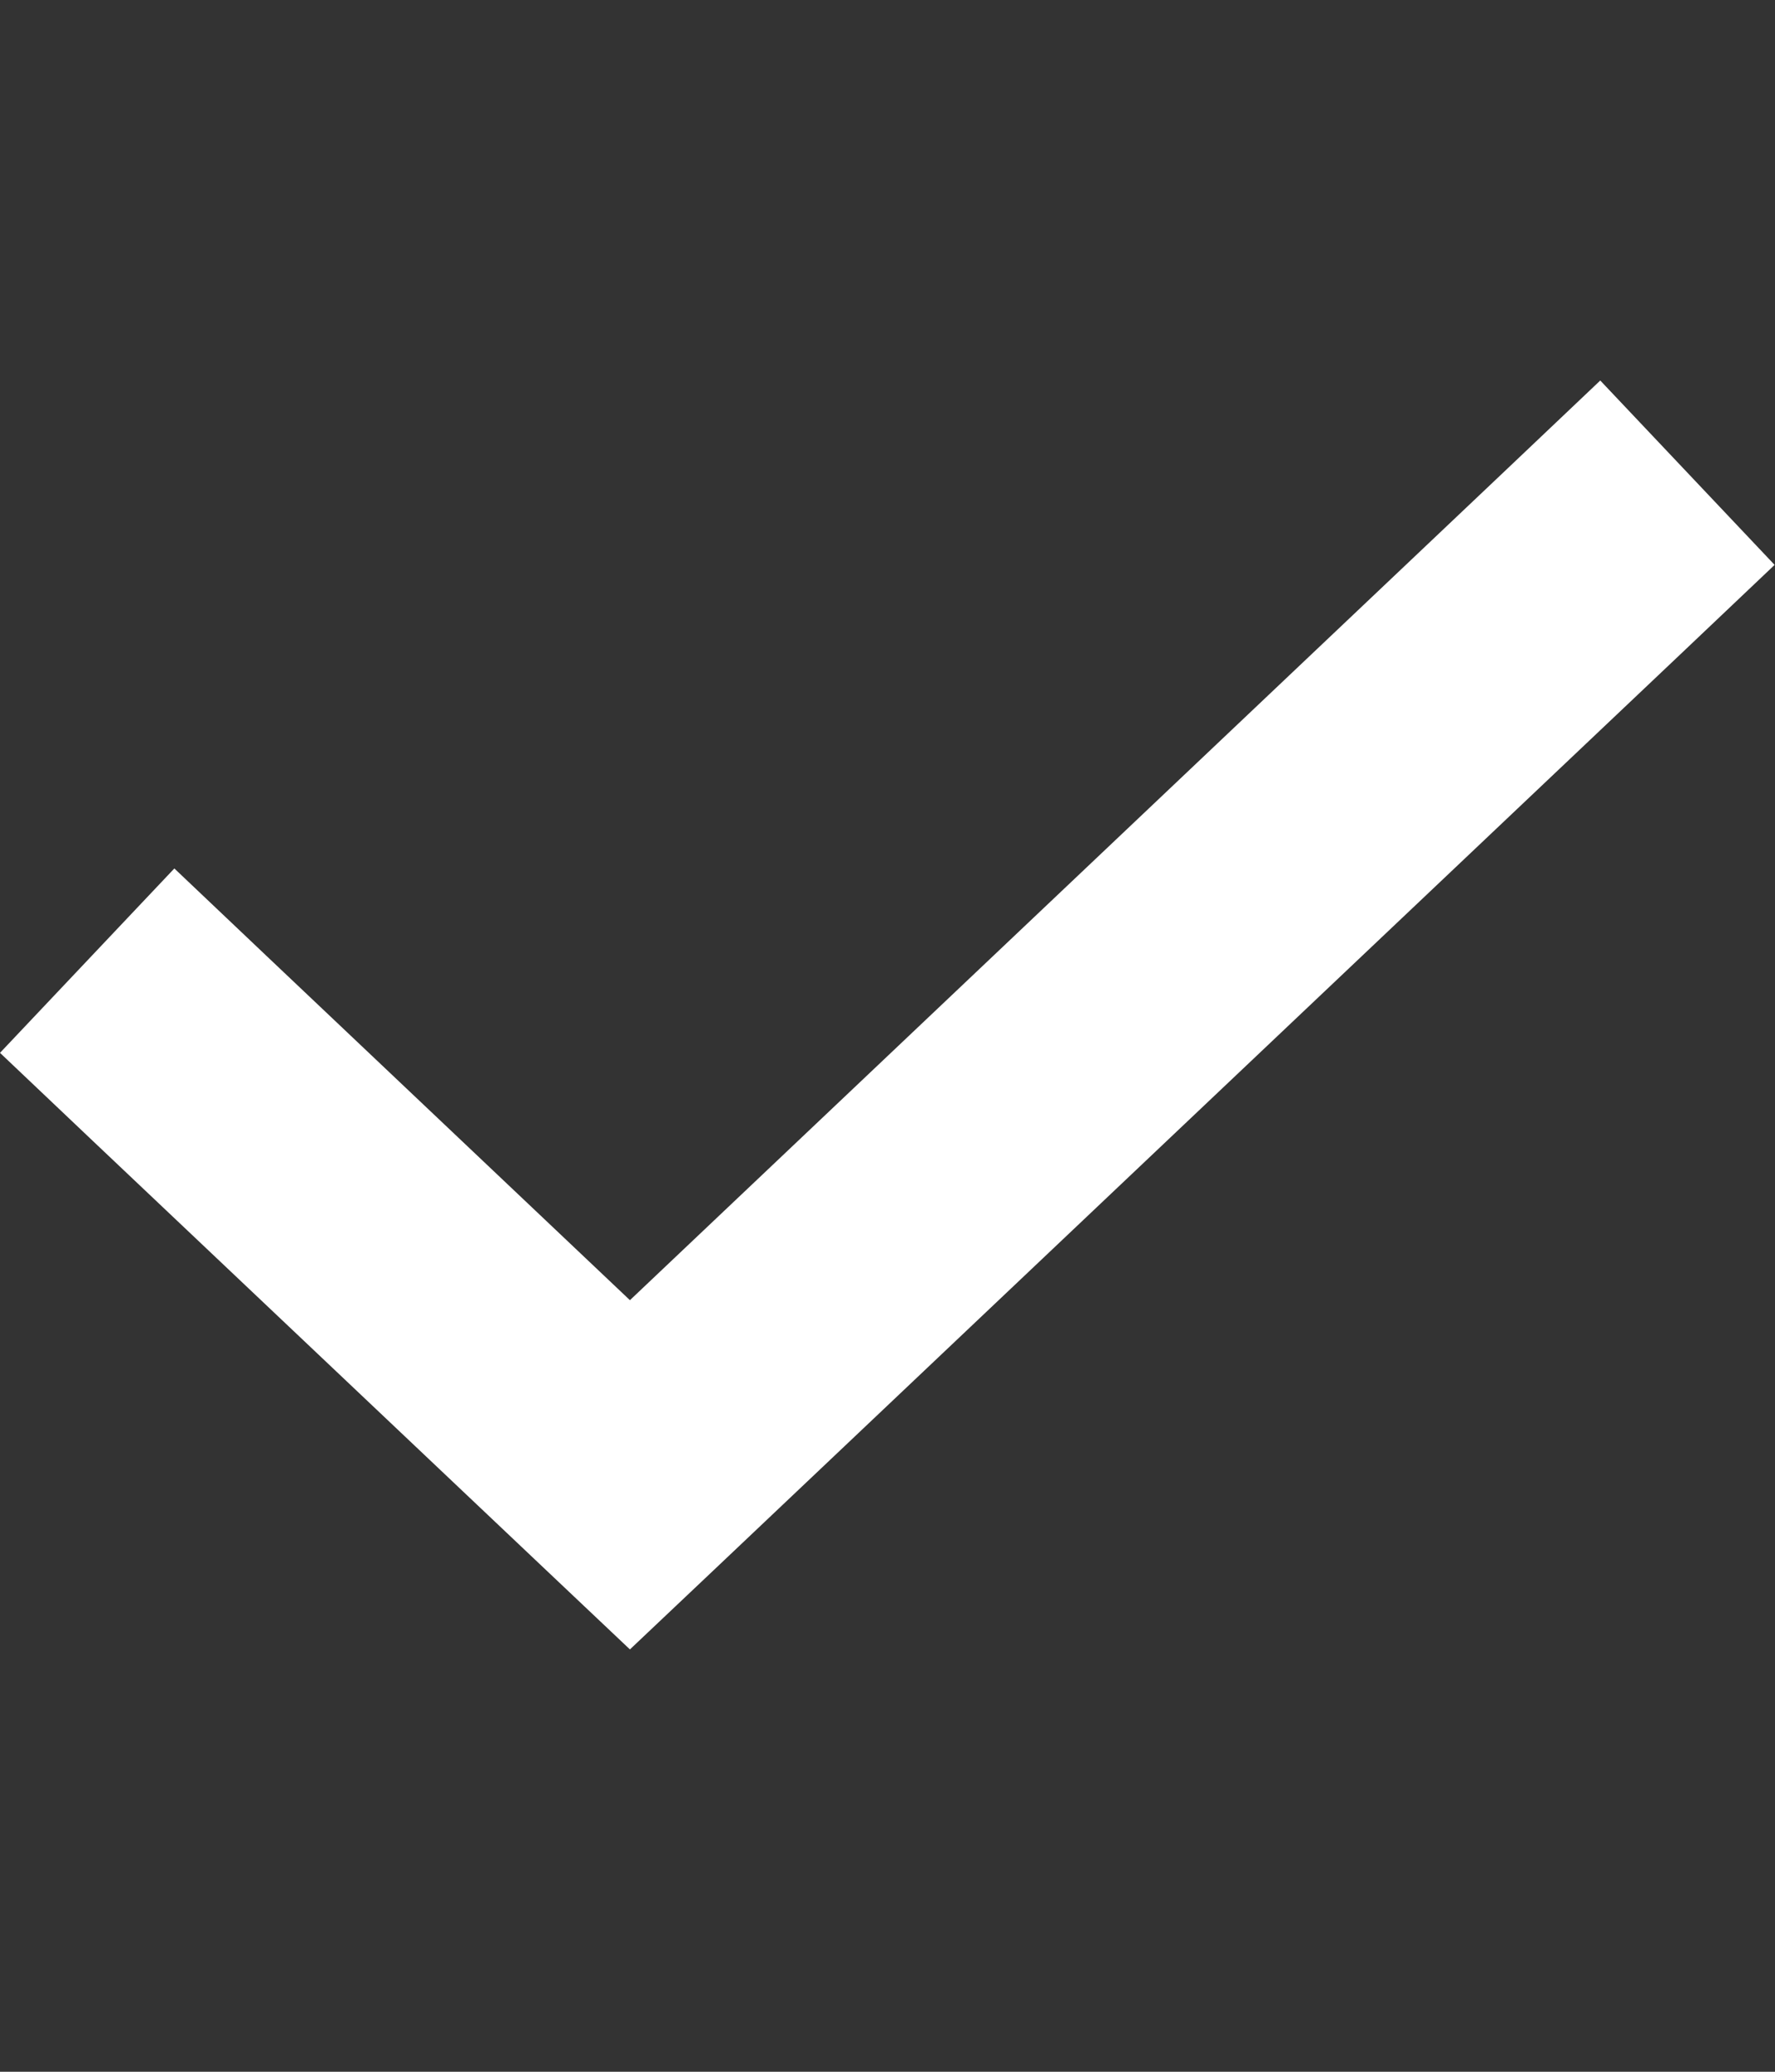 <svg width="18" height="21" viewBox="0 0 18 21" fill="none" xmlns="http://www.w3.org/2000/svg">
<rect x="0" y="0" width="18" height="21" fill="#333333" stroke="none"/>
<path d="M17.996 5.726L17.064 6.61L7.272 15.883L6.388 16.719L5.504 15.883L0.932 11.556L0 10.672L1.768 8.803L2.7 9.687L6.388 13.179L15.296 4.741L16.228 3.857L17.996 5.726Z" fill="white"/>
</svg>
